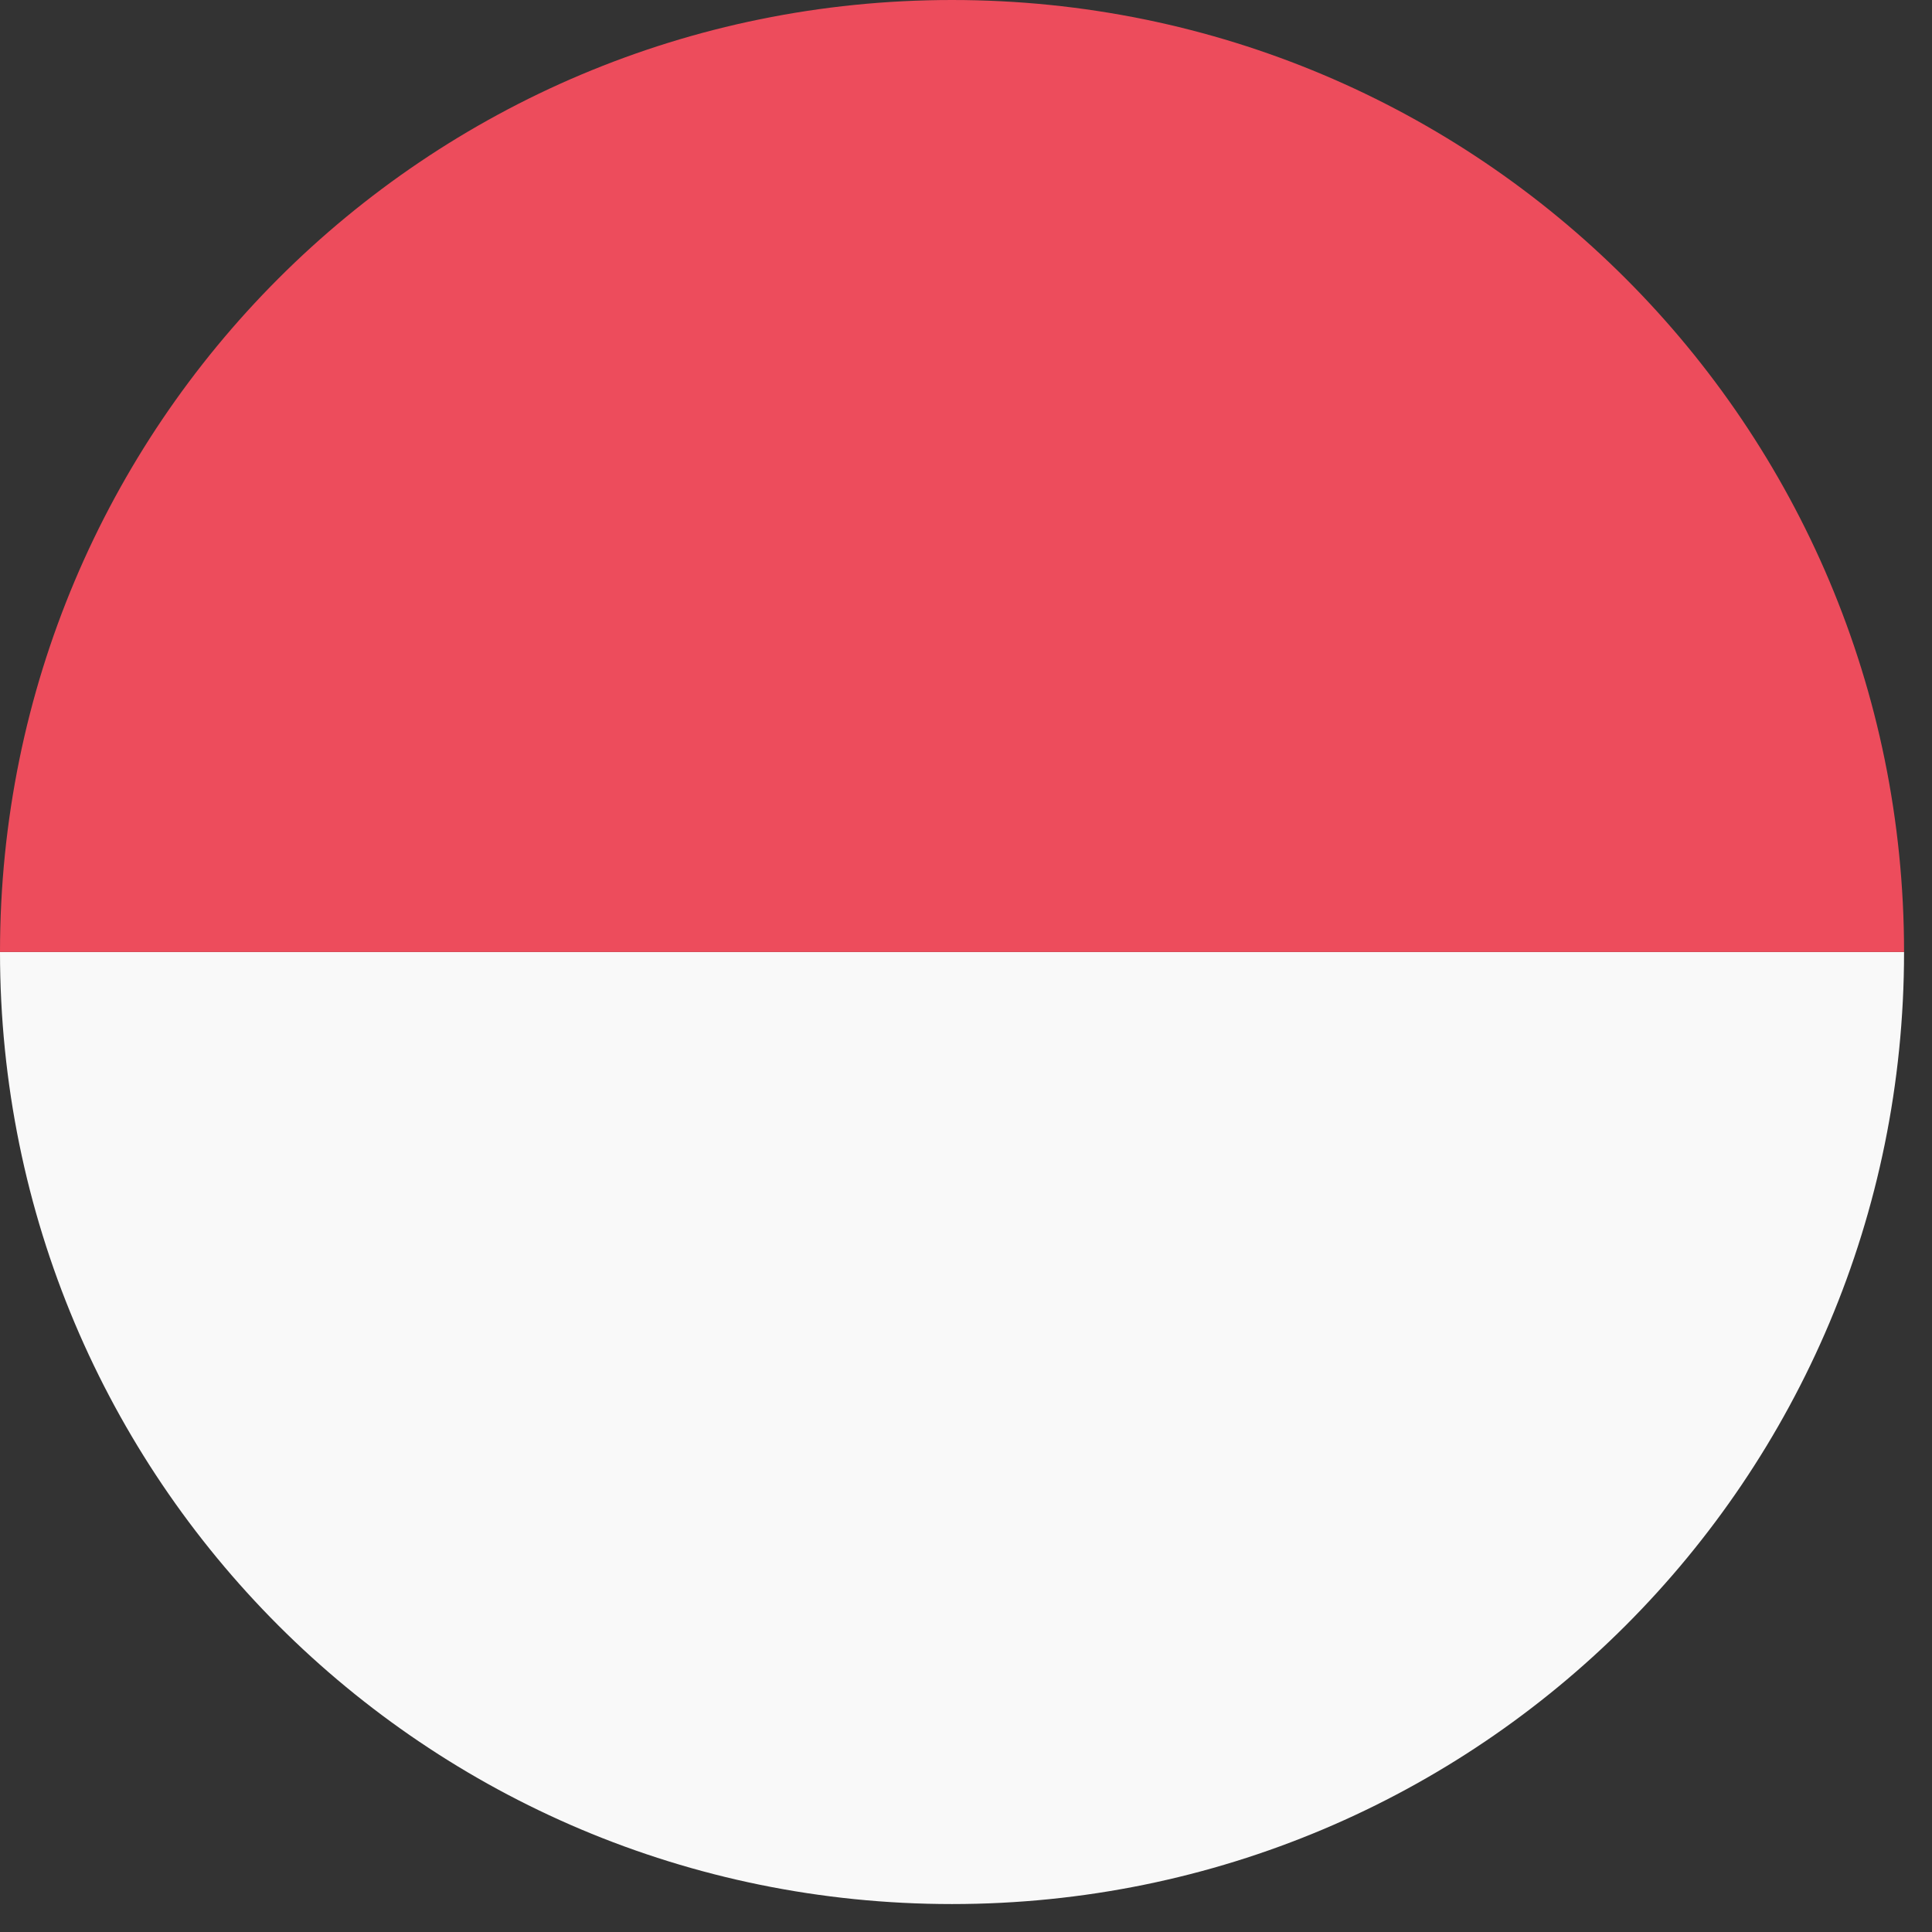 <svg width="28" height="28" viewBox="0 0 28 28" fill="none" xmlns="http://www.w3.org/2000/svg">
<rect x="0" y="0" width="28" height="28" fill="#333333" stroke="none"/>
<path d="M13.797 27.595C21.432 27.595 27.595 21.432 27.595 13.797H0C0 21.432 6.163 27.595 13.797 27.595Z" fill="#F9F9F9"/>
<path d="M13.797 0C6.163 0 0 6.163 0 13.797H27.595C27.595 6.163 21.432 0 13.797 0Z" fill="#ED4C5C"/>
</svg>
